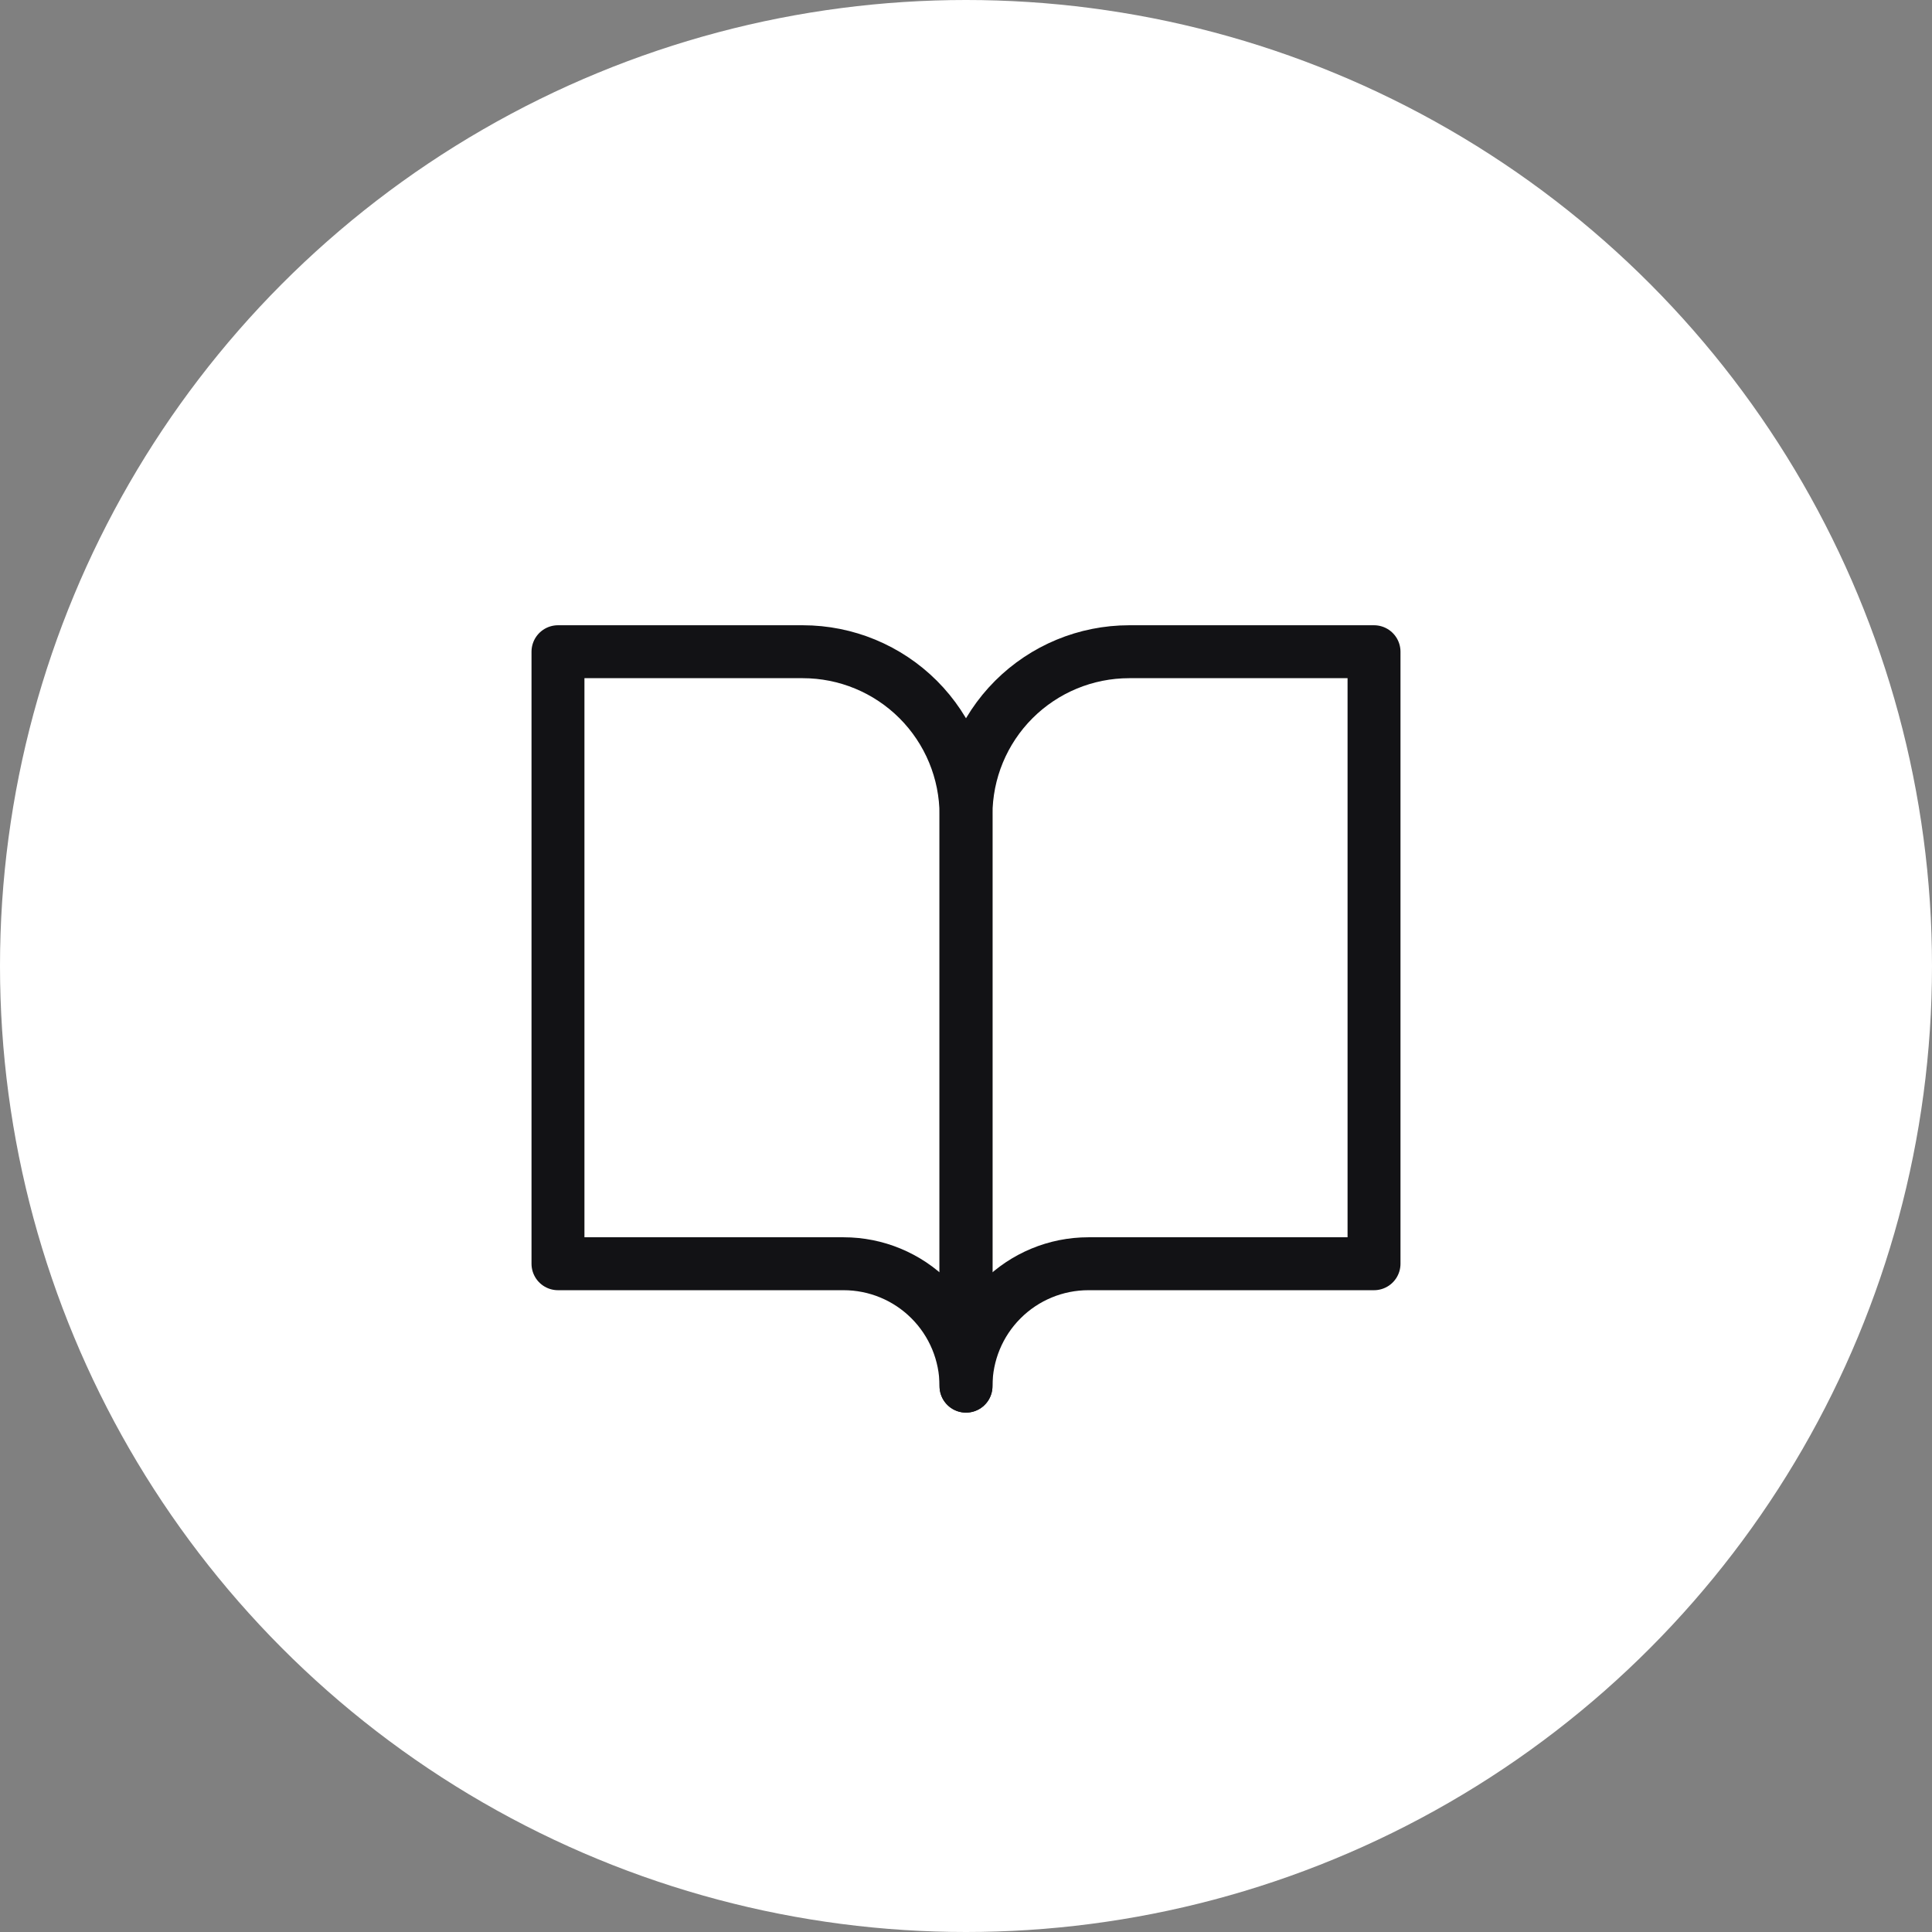 <svg width="73" height="73" viewBox="0 0 73 73" fill="none" xmlns="http://www.w3.org/2000/svg">
<rect x="0" y="0" width="73" height="73" fill="#808080" stroke="none"/>
<circle cx="36.5" cy="36.5" r="36.5" fill="white"/>
<path d="M21.083 24.625H30.333C31.969 24.625 33.537 25.275 34.694 26.431C35.85 27.588 36.5 29.156 36.5 30.792V52.375C36.5 51.148 36.013 49.972 35.145 49.105C34.278 48.237 33.102 47.75 31.875 47.75H21.083V24.625Z" stroke="#121215" stroke-width="2" stroke-linecap="round" stroke-linejoin="round"/>
<path d="M51.917 24.625H42.667C41.031 24.625 39.463 25.275 38.306 26.431C37.15 27.588 36.5 29.156 36.5 30.792V52.375C36.5 51.148 36.987 49.972 37.855 49.105C38.722 48.237 39.898 47.75 41.125 47.75H51.917V24.625Z" stroke="#121215" stroke-width="2" stroke-linecap="round" stroke-linejoin="round"/>
</svg>
